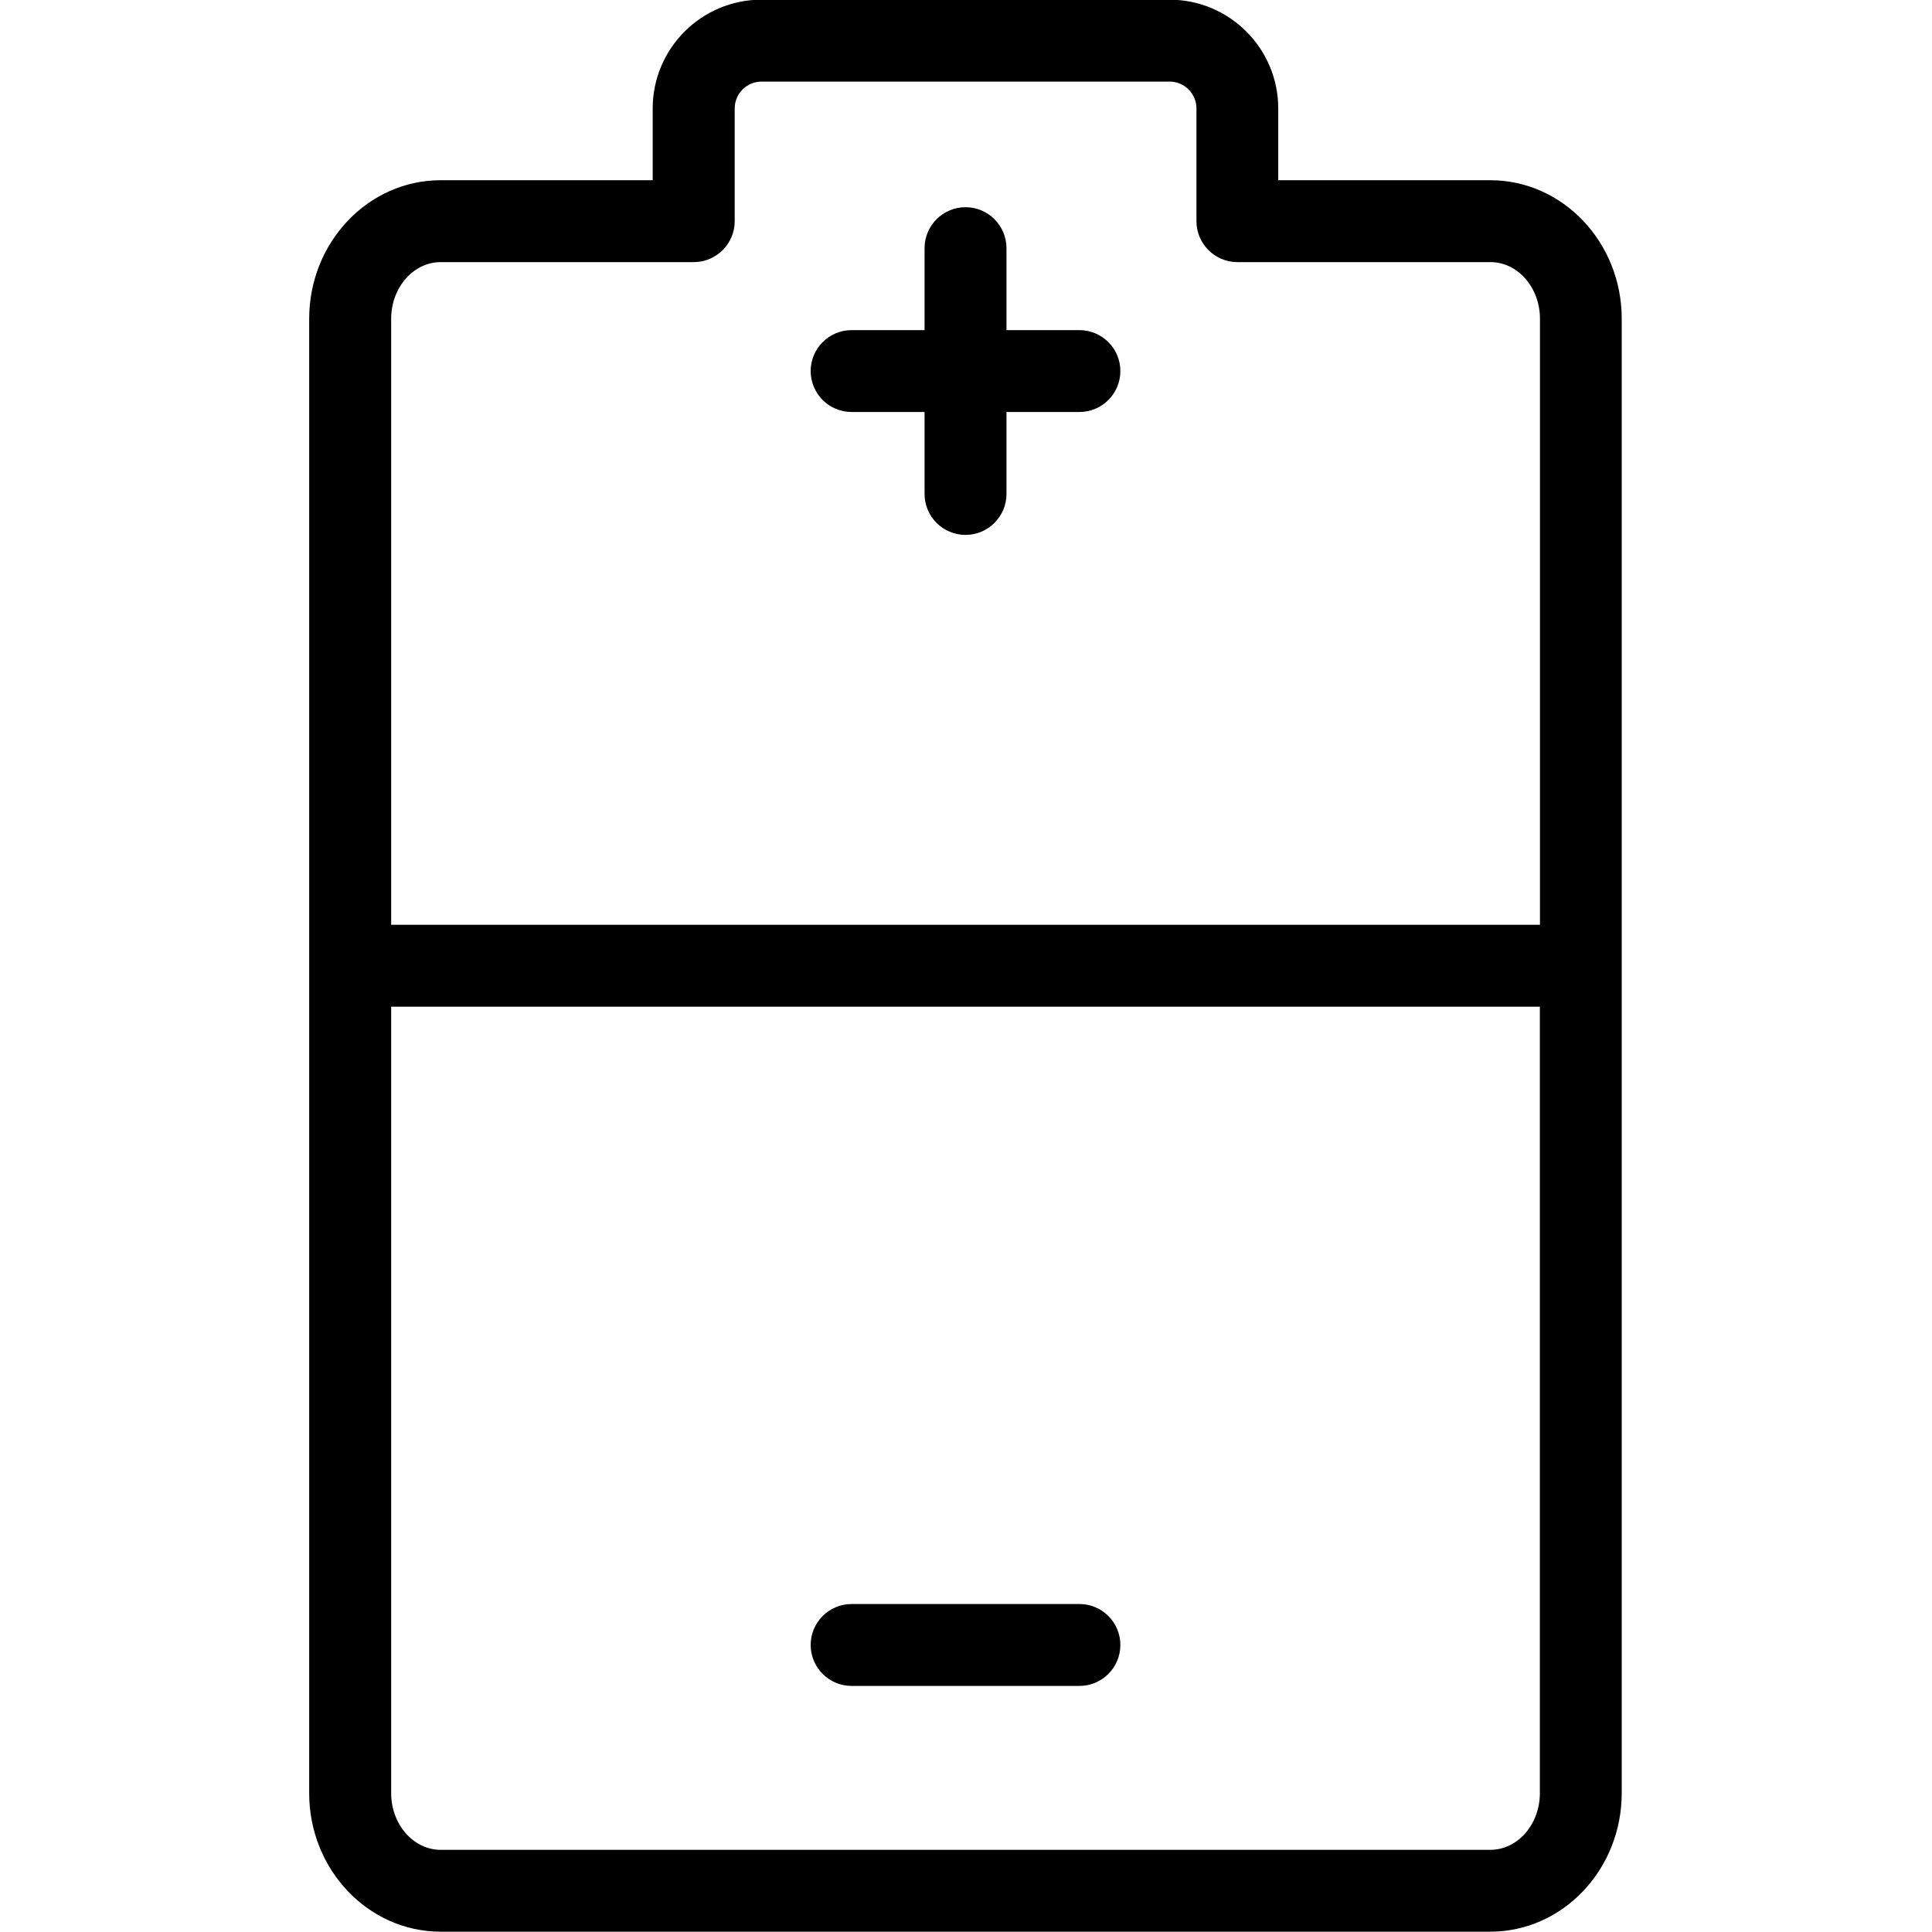 <svg width="60" height="60" viewBox="0 0 60 60" fill="none" xmlns="http://www.w3.org/2000/svg">
<path d="M46.284 5.597H39.697V3.367C39.697 1.506 38.183 -0.01 36.32 -0.01H23.647C21.786 -0.01 20.27 1.504 20.27 3.367V5.597H13.683C11.433 5.597 9.602 7.527 9.602 9.9V55.687C9.602 58.06 11.433 59.99 13.683 59.99H46.282C48.533 59.99 50.364 58.06 50.364 55.687V9.901C50.366 7.528 48.534 5.597 46.284 5.597ZM13.686 8.14H21.545C22.246 8.14 22.817 7.57 22.817 6.869V3.367C22.817 2.908 23.191 2.534 23.65 2.534H36.323C36.783 2.534 37.157 2.908 37.157 3.367V6.869C37.157 7.57 37.727 8.14 38.428 8.14H46.287C47.135 8.14 47.825 8.93 47.825 9.9V28.72H12.148V9.901C12.148 8.93 12.838 8.14 13.686 8.14ZM46.284 57.448H13.686C12.838 57.448 12.148 56.658 12.148 55.688V31.264H47.822V55.688C47.822 56.658 47.132 57.448 46.284 57.448Z" fill="black"/>
<path d="M26.448 12.795H28.713V15.34C28.713 16.042 29.283 16.612 29.985 16.612C30.686 16.612 31.257 16.042 31.257 15.34V12.795H33.522C34.224 12.795 34.794 12.225 34.794 11.523C34.794 10.822 34.224 10.252 33.522 10.252H31.257V7.706C31.257 7.005 30.686 6.435 29.985 6.435C29.283 6.435 28.713 7.005 28.713 7.706V10.252H26.448C25.746 10.252 25.176 10.822 25.176 11.523C25.176 12.225 25.746 12.795 26.448 12.795Z" fill="black"/>
<path d="M33.522 49.814H26.448C25.746 49.814 25.176 50.384 25.176 51.086C25.176 51.788 25.746 52.358 26.448 52.358H33.522C34.224 52.358 34.794 51.788 34.794 51.086C34.794 50.384 34.224 49.814 33.522 49.814Z" fill="black"/>
</svg>
